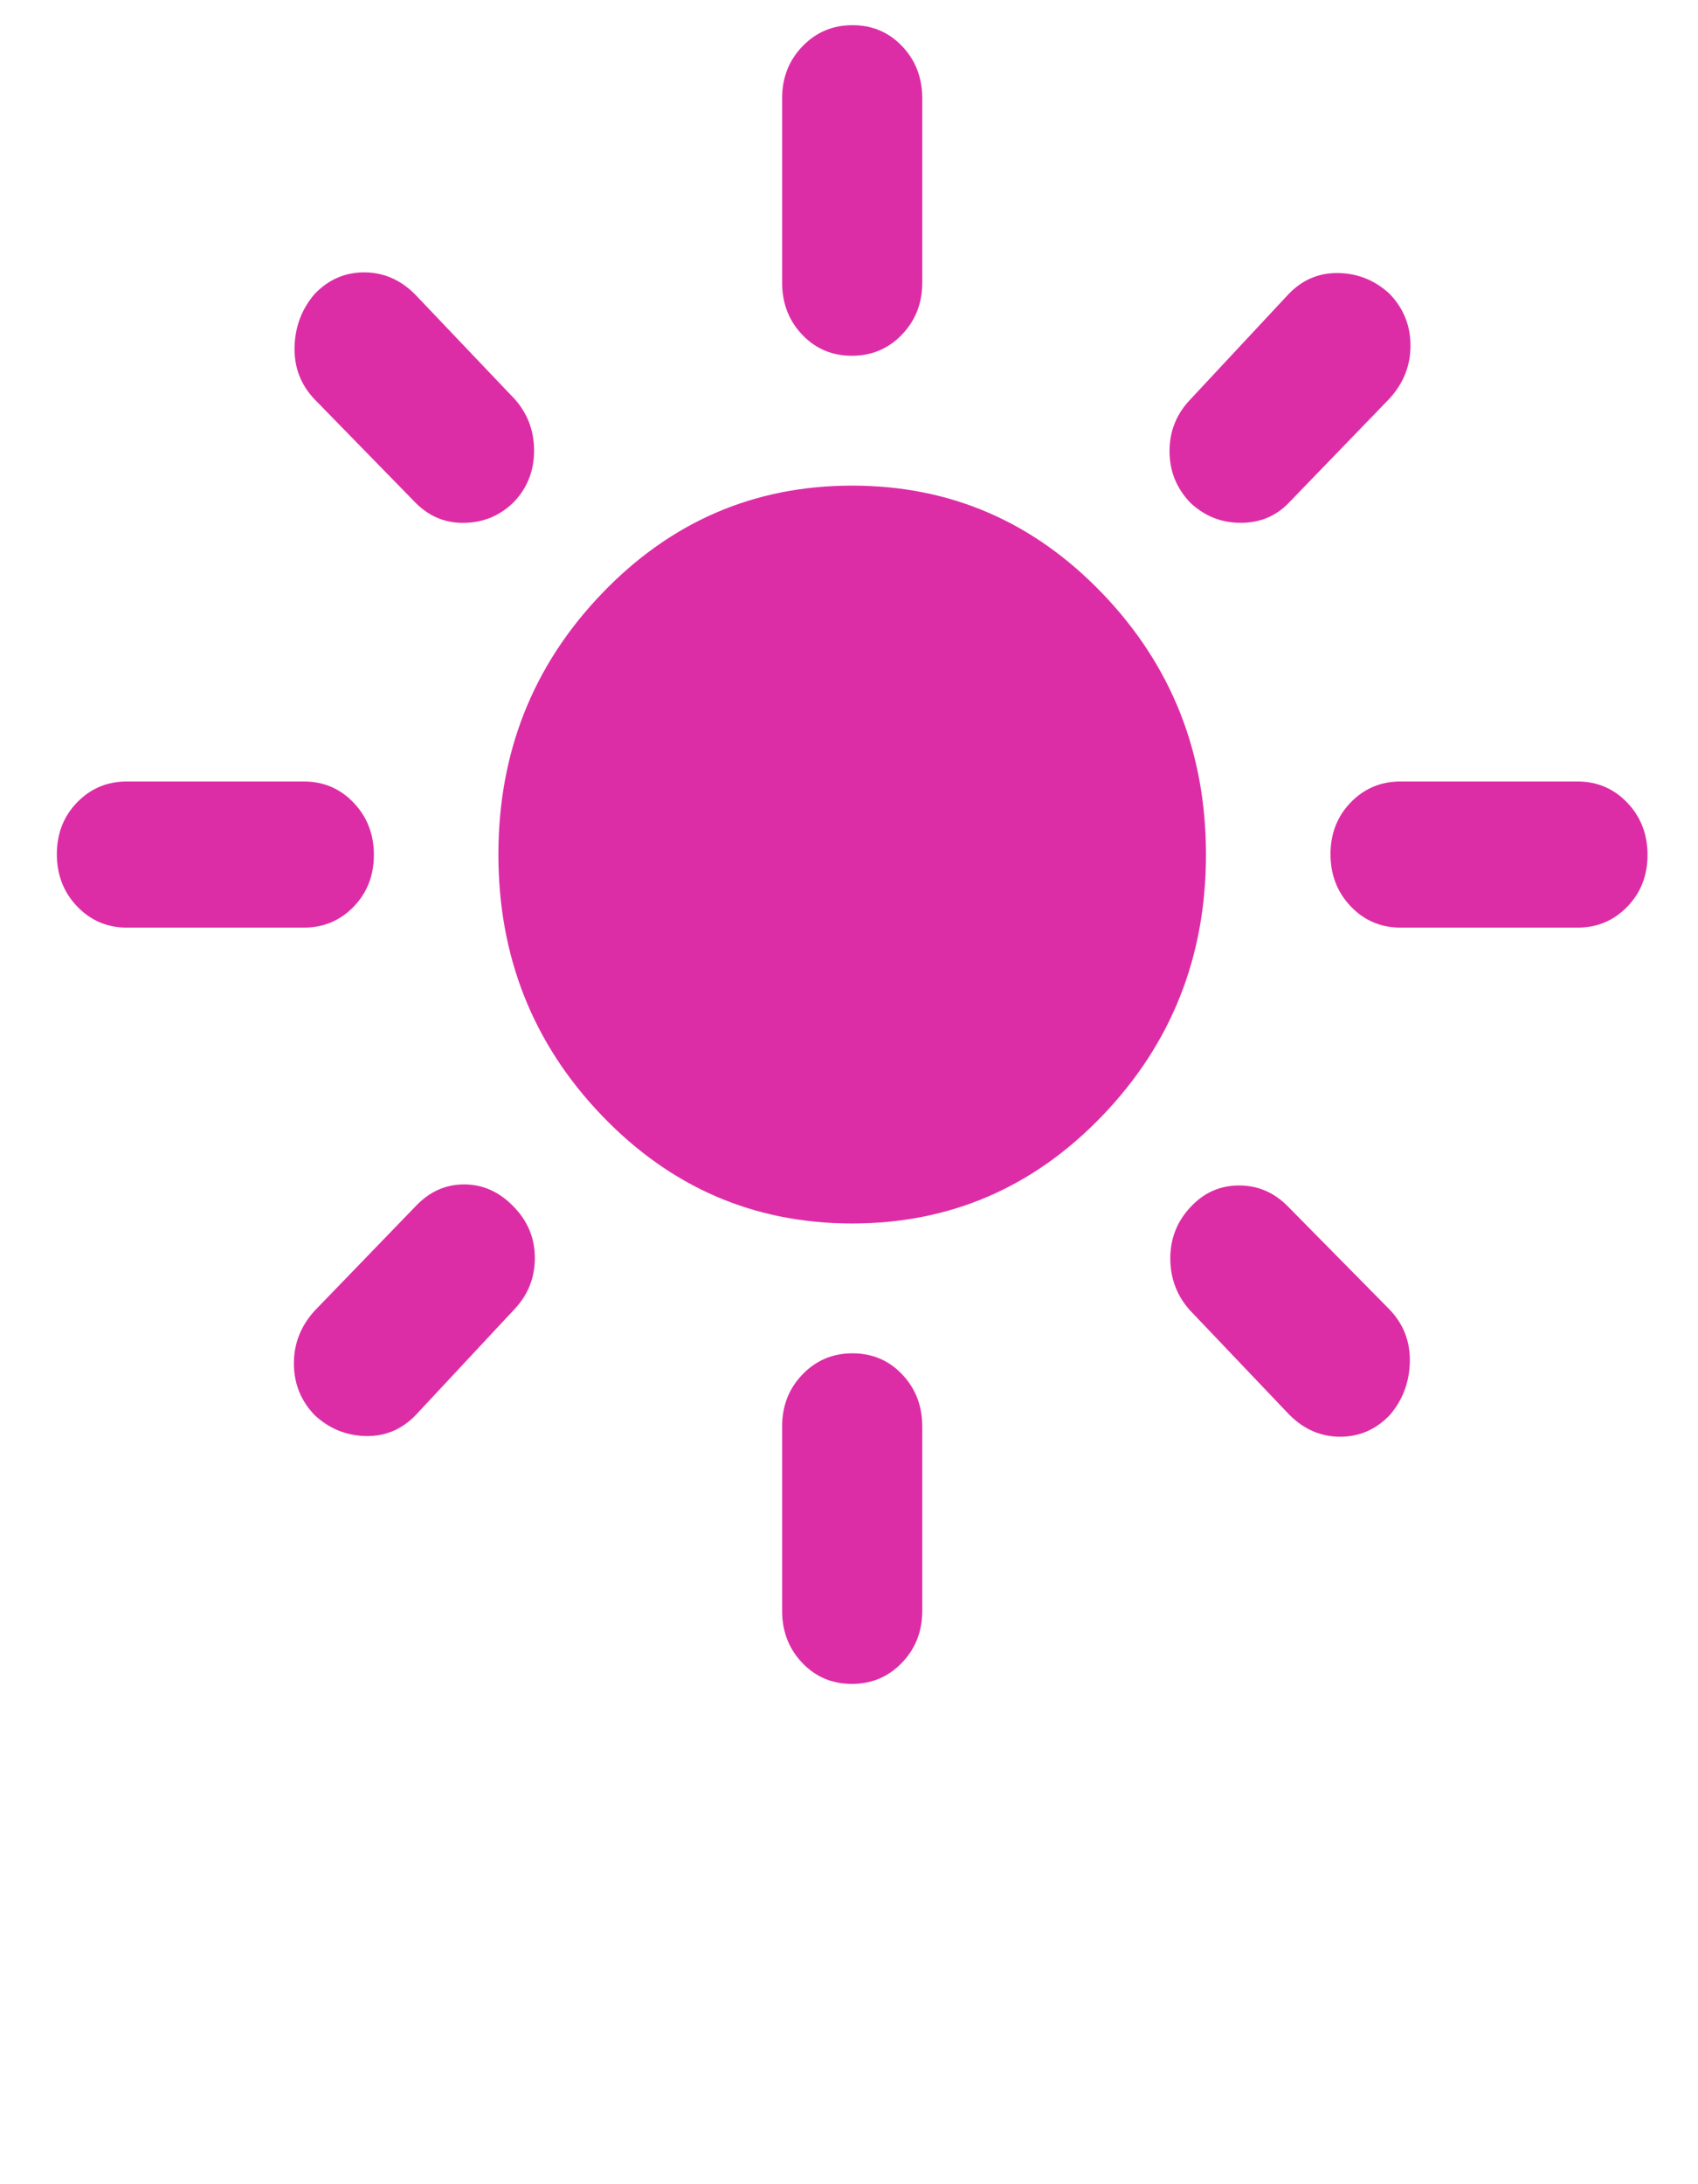 <svg height="36" viewBox="0 -960 560 720" width="28" xmlns="http://www.w3.org/2000/svg"><path d="M281.052-556.692q-48.422 0-82.55-35.571-34.13-35.572-34.13-86.042t34.13-86.041q34.128-35.572 82.55-35.572 48.423 0 82.552 35.572 34.128 35.572 34.128 86.041 0 50.47-34.128 86.042-34.13 35.571-82.552 35.571zM41.86-654.22q-9.747 0-16.428-6.993-6.68-6.994-6.68-17.198 0-10.205 6.68-17.092 6.68-6.887 16.428-6.887h58.34q9.746 0 16.427 6.994 6.68 6.994 6.68 17.198t-6.68 17.091q-6.68 6.887-16.428 6.887zm420.047 0q-9.746 0-16.427-6.993-6.68-6.994-6.68-17.198 0-10.205 6.68-17.092 6.68-6.887 16.427-6.887h58.34q9.747 0 16.428 6.994 6.68 6.994 6.68 17.198t-6.68 17.091q-6.68 6.887-16.428 6.887zM280.95-842.72q-9.79 0-16.398-6.964-6.607-6.962-6.607-17.121v-60.807q0-10.16 6.71-17.122 6.71-6.963 16.5-6.963t16.398 6.963q6.607 6.963 6.607 17.122v60.807q0 10.159-6.71 17.121-6.71 6.963-16.5 6.963zm0 437.807q-9.79 0-16.398-6.963-6.607-6.963-6.607-17.122v-60.806q0-10.16 6.71-17.122 6.71-6.963 16.5-6.963t16.398 6.963q6.607 6.963 6.607 17.122v60.806q0 10.16-6.71 17.122-6.71 6.963-16.5 6.963zM137.08-794.234l-33.255-34.052q-6.899-7.19-6.682-17.26.216-10.07 6.622-17.542 6.839-7.128 16.336-7.128 9.496 0 16.725 7.19l33 34.66q6.316 7.192 6.316 16.895t-6.316 16.59q-6.645 6.886-16.246 7.23-9.601.344-16.5-6.583zm288.199 300.65-33-34.66q-6.316-7.191-6.316-16.95 0-9.76 6.608-16.838 6.607-7.191 16.081-7.191t16.374 7.19l33.253 33.709q6.9 7.19 6.684 17.26-.217 10.07-6.623 17.542-6.84 7.128-16.336 7.128-9.496 0-16.725-7.19zm-32.67-300.65q-6.9-7.19-6.9-17.065t6.9-17.066l32.34-34.66q6.9-7.191 16.56-6.966 9.662.225 16.83 6.903 6.84 7.128 6.84 17.026t-6.9 17.433l-33.253 34.395q-6.316 6.583-15.838 6.583-9.521 0-16.58-6.583zM103.764-493.522q-6.839-7.128-6.839-17.026 0-9.897 6.9-17.433l33.253-34.395q6.783-7.19 15.985-7.19 9.203 0 16.204 7.19 7.128 7.191 7.128 17.066t-6.9 17.066l-32.34 34.66q-6.9 7.19-16.56 6.965-9.662-.225-16.83-6.903z" style="fill:#dd2da6;fill-opacity:1;stroke:none;stroke-width:0;stroke-dasharray:none"/></svg>